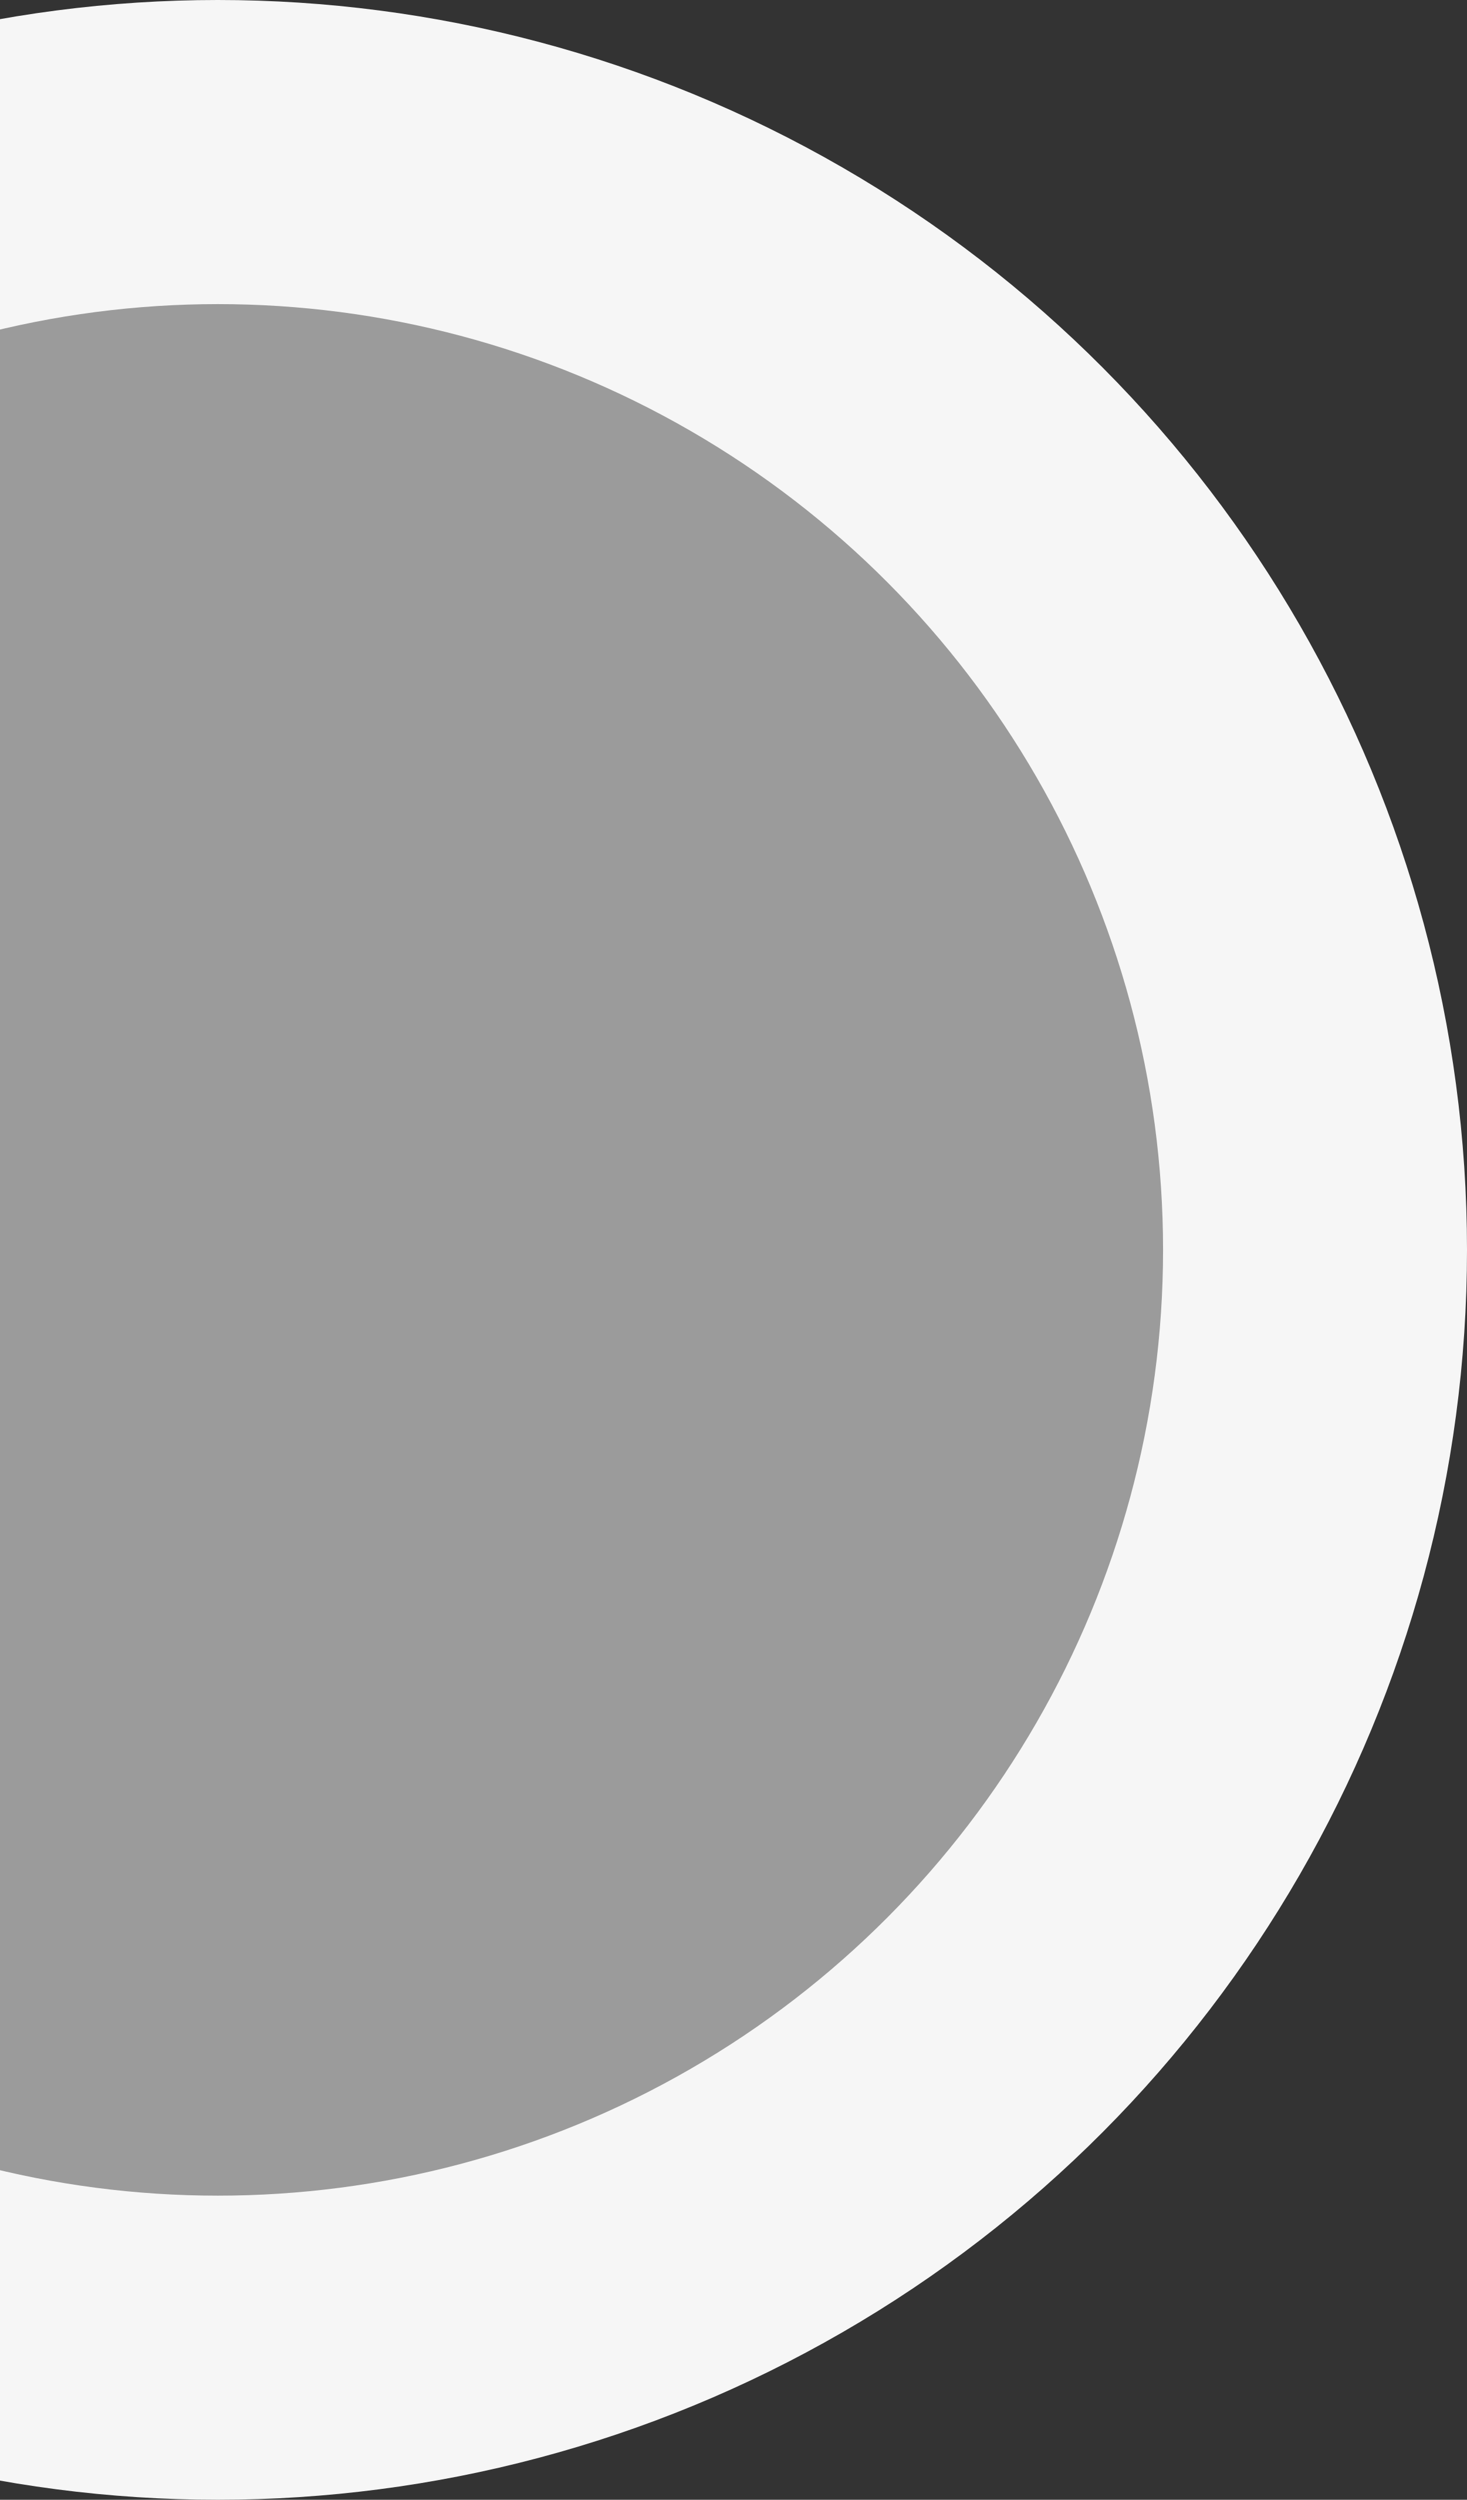 <svg width="724" height="1233" viewBox="0 0 724 1233" fill="none" xmlns="http://www.w3.org/2000/svg">
<rect x="0" y="0" width="724" height="1233" fill="#333333" stroke="none"/>
<circle cx="107.5" cy="616.5" r="541.5" fill="white" fill-opacity="0.51" stroke="#F6F6F6" stroke-width="150"/>
</svg>
